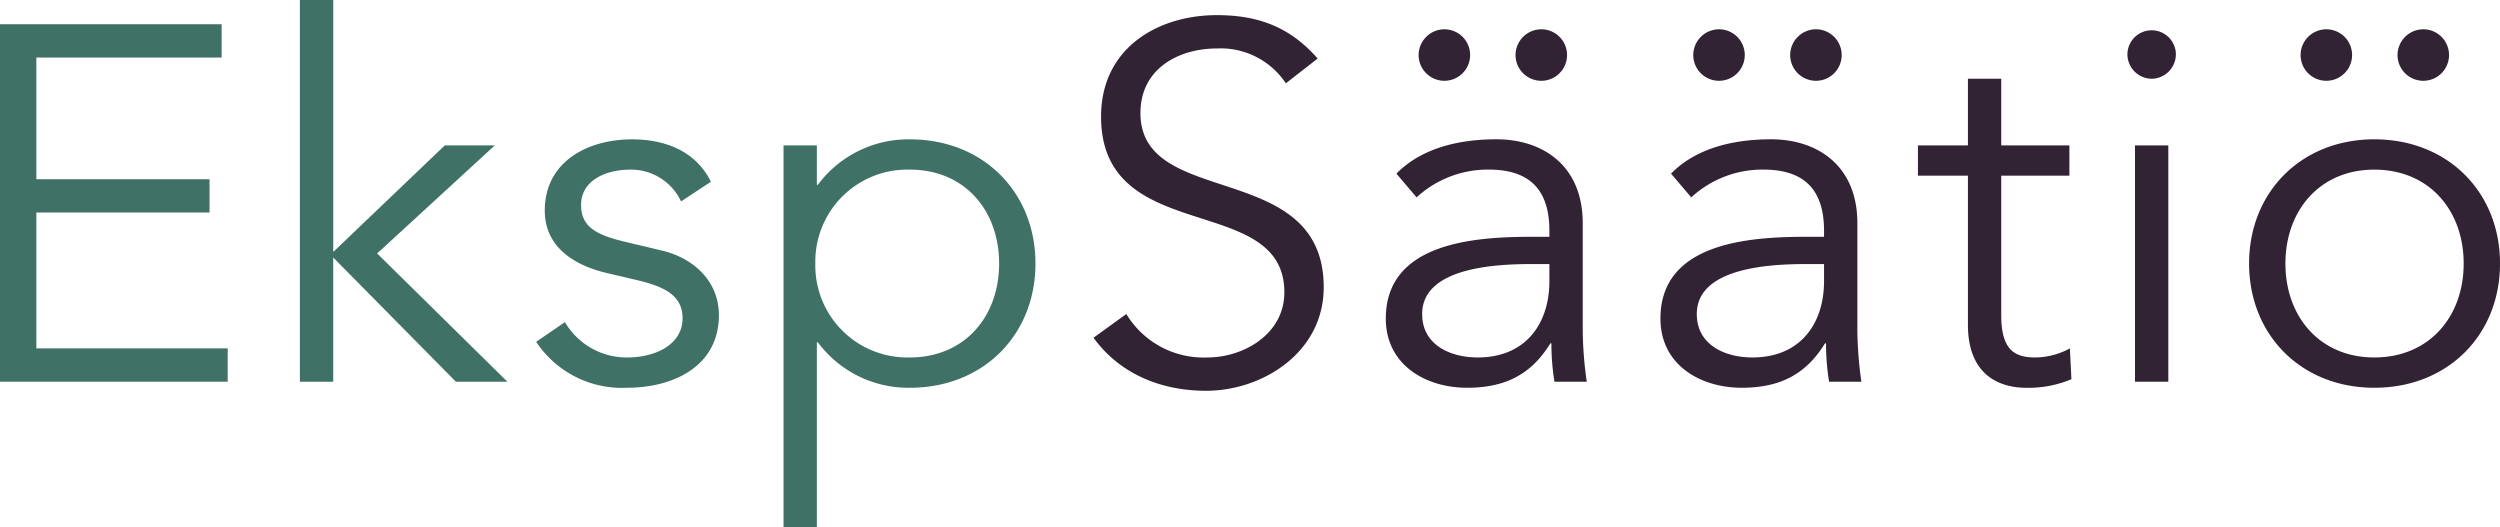 <?xml version="1.0" encoding="UTF-8"?> <svg xmlns="http://www.w3.org/2000/svg" xmlns:xlink="http://www.w3.org/1999/xlink" width="275.719" height="58.133" viewBox="0 0 275.719 58.133"><defs><clipPath id="clip-path"><rect id="Rectangle_2" data-name="Rectangle 2" width="275.719" height="58.133" fill="none"></rect></clipPath></defs><g id="Group_6" data-name="Group 6" transform="translate(0 0)"><path id="Path_11" data-name="Path 11" d="M0,3.134V42.559H25.113V38.884H4.009V23.9h19.1V20.228H4.009V6.81H24.445V3.134Z" transform="translate(0 -0.462)" fill="#407167"></path><path id="Path_12" data-name="Path 12" d="M38.787,0V42.1h3.677V28.4L55.995,42.1h5.679L47.308,27.953,60.282,16.036H54.769l-12.3,11.75V0Z" transform="translate(-5.715 0)" fill="#407167"></path><g id="Group_5" data-name="Group 5" transform="translate(0 0)"><g id="Group_4" data-name="Group 4" clip-path="url(#clip-path)"><path id="Path_13" data-name="Path 13" d="M85.329,24.873a6.077,6.077,0,0,0-5.624-3.508c-2.561,0-5.4,1.114-5.4,3.9,0,2.451,1.726,3.342,5.122,4.121l3.731.891c3.62.836,6.348,3.452,6.348,7.127,0,5.68-5.068,8.018-10.135,8.018a11.362,11.362,0,0,1-10.023-5.067l3.174-2.172a7.907,7.907,0,0,0,6.849,3.9c3.007,0,6.125-1.335,6.125-4.343,0-2.617-2.227-3.509-4.955-4.175l-3.563-.836C75.2,32.279,70.3,30.831,70.3,25.875c0-5.4,4.732-7.851,9.633-7.851,3.619,0,7.017,1.281,8.686,4.677Z" transform="translate(-10.218 -2.656)" fill="#407167"></path><path id="Path_14" data-name="Path 14" d="M101.345,18.692h3.676v4.343h.111a12.451,12.451,0,0,1,10.134-5.012c8.13,0,13.865,5.847,13.865,13.7s-5.735,13.7-13.865,13.7a12.451,12.451,0,0,1-10.134-5.012h-.111v20.38h-3.676Zm13.921,2.672a10.145,10.145,0,0,0-10.413,10.357,10.145,10.145,0,0,0,10.413,10.357c6.069,0,9.856-4.51,9.856-10.357s-3.787-10.357-9.856-10.357" transform="translate(-14.932 -2.656)" fill="#407167"></path><path id="Path_15" data-name="Path 15" d="M162.654,9.477a8.626,8.626,0,0,0-7.628-3.842c-4.122,0-8.409,2.171-8.409,7.127,0,10.635,20.213,5.011,20.213,19.21,0,7.184-6.738,11.415-12.973,11.415-4.79,0-9.412-1.727-12.418-5.848l3.62-2.617a9.953,9.953,0,0,0,8.965,4.789c3.954,0,8.464-2.561,8.464-7.183,0-11.137-20.214-4.957-20.214-19.378,0-7.629,6.348-11.192,12.752-11.192,4.453,0,8.018,1.224,11.136,4.788Z" transform="translate(-20.84 -0.289)" fill="#312334"></path><path id="Path_16" data-name="Path 16" d="M197.289,26.673V26c0-4.509-2.17-6.738-6.683-6.738a11.579,11.579,0,0,0-7.961,3.064l-2.227-2.617c2.4-2.451,6.125-3.788,11.027-3.788,5.12,0,9.52,2.9,9.52,9.244V36.809a42.081,42.081,0,0,0,.447,5.846h-3.564a26.085,26.085,0,0,1-.335-4.232H197.4c-2.116,3.452-5.012,4.9-9.187,4.9-4.621,0-8.965-2.561-8.965-7.63,0-8.463,9.966-9.02,16.2-9.02ZM185.707,3.788a2.84,2.84,0,1,1-2.839,2.84,2.852,2.852,0,0,1,2.839-2.84m9.688,25.893c-3.73,0-12.138.278-12.138,5.512,0,3.452,3.174,4.789,6.125,4.789,5.347,0,7.907-3.786,7.907-8.408V29.681Zm1-25.893a2.84,2.84,0,1,1-2.838,2.84,2.85,2.85,0,0,1,2.838-2.84" transform="translate(-26.411 -0.558)" fill="#312334"></path><path id="Path_17" data-name="Path 17" d="M232.813,26.673V26c0-4.509-2.173-6.738-6.683-6.738a11.573,11.573,0,0,0-7.962,3.064l-2.229-2.617c2.394-2.451,6.126-3.788,11.027-3.788,5.122,0,9.522,2.9,9.522,9.244V36.809a42.666,42.666,0,0,0,.443,5.846h-3.561a25.8,25.8,0,0,1-.336-4.232h-.113c-2.114,3.452-5.011,4.9-9.184,4.9-4.622,0-8.967-2.561-8.967-7.63,0-8.463,9.968-9.02,16.2-9.02ZM221.231,3.788a2.84,2.84,0,1,1-2.841,2.84,2.852,2.852,0,0,1,2.841-2.84m9.687,25.893c-3.731,0-12.138.278-12.138,5.512,0,3.452,3.174,4.789,6.126,4.789,5.344,0,7.907-3.786,7.907-8.408V29.681Zm1-25.893a2.84,2.84,0,1,1-2.839,2.84,2.851,2.851,0,0,1,2.839-2.84" transform="translate(-31.644 -0.558)" fill="#312334"></path><path id="Path_18" data-name="Path 18" d="M264.78,20.878h-7.517V36.247c0,3.9,1.5,4.678,3.786,4.678a8.18,8.18,0,0,0,3.786-1l.167,3.4a12.278,12.278,0,0,1-4.956.947c-2.782,0-6.457-1.226-6.457-6.961V20.878h-5.514V17.538h5.514V10.187h3.675v7.351h7.517Z" transform="translate(-36.551 -1.501)" fill="#312334"></path><path id="Path_19" data-name="Path 19" d="M277.844,9.263a2.708,2.708,0,0,1-2.673-2.672,2.673,2.673,0,0,1,5.346,0,2.708,2.708,0,0,1-2.673,2.672m1.839,33.411h-3.675V16.614h3.675Z" transform="translate(-40.544 -0.577)" fill="#312334"></path><path id="Path_20" data-name="Path 20" d="M304.717,43.323c-8.072,0-13.808-5.848-13.808-13.7s5.736-13.7,13.808-13.7c8.132,0,13.866,5.847,13.866,13.7s-5.734,13.7-13.866,13.7m0-24.056c-6.013,0-9.8,4.511-9.8,10.357s3.785,10.357,9.8,10.357c6.072,0,9.858-4.51,9.858-10.357s-3.786-10.357-9.858-10.357M299.43,3.788a2.84,2.84,0,1,1-2.841,2.84,2.85,2.85,0,0,1,2.841-2.84m10.689,0a2.84,2.84,0,1,1-2.838,2.84,2.851,2.851,0,0,1,2.838-2.84" transform="translate(-42.863 -0.558)" fill="#312334"></path></g></g></g></svg> 